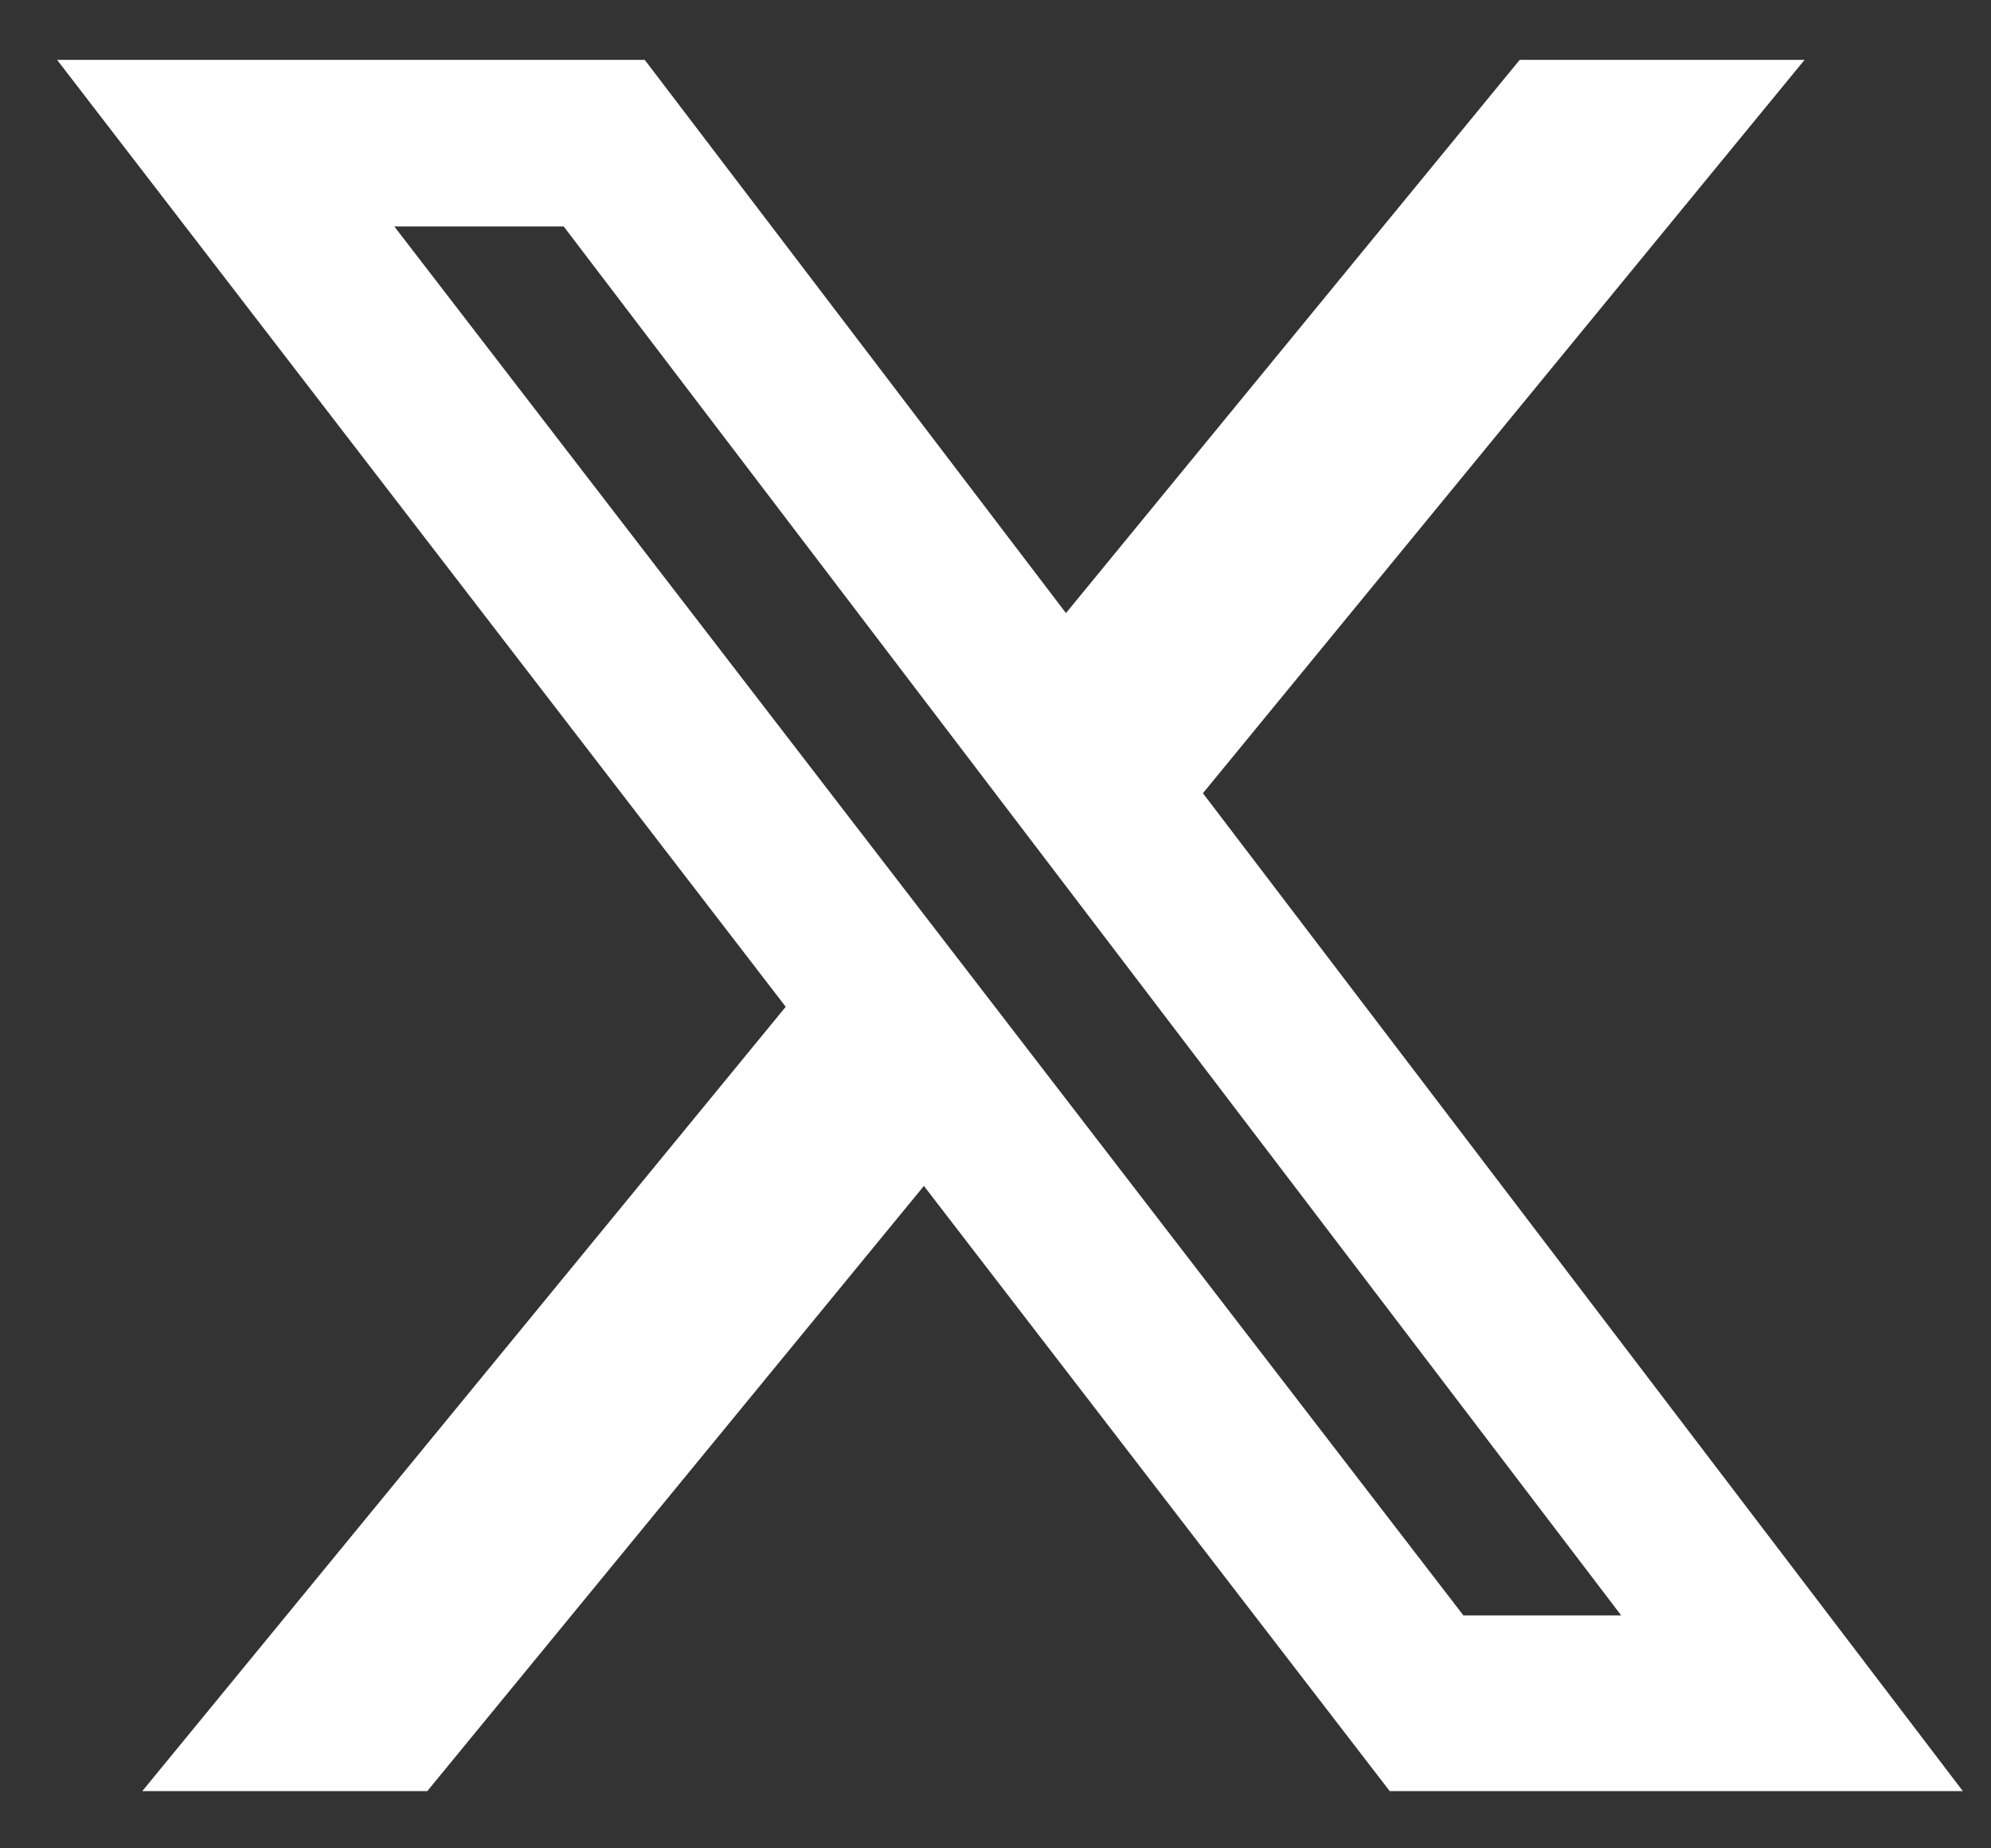 <svg width="28" height="26" viewBox="0 0 28 26" fill="none" xmlns="http://www.w3.org/2000/svg">
<rect x="0" y="0" width="28" height="26" fill="#333333" stroke="none"/>
<path d="M21.372 0.842H25.378L16.917 11.158L27.604 25.195H19.544L12.993 16.682L6.009 25.195H2.001L11.05 14.162L0.803 0.842H9.067L14.991 8.624L21.372 0.842ZM20.58 22.723H22.799L7.927 3.185H5.545L20.58 22.723Z" fill="white"/>
</svg>
